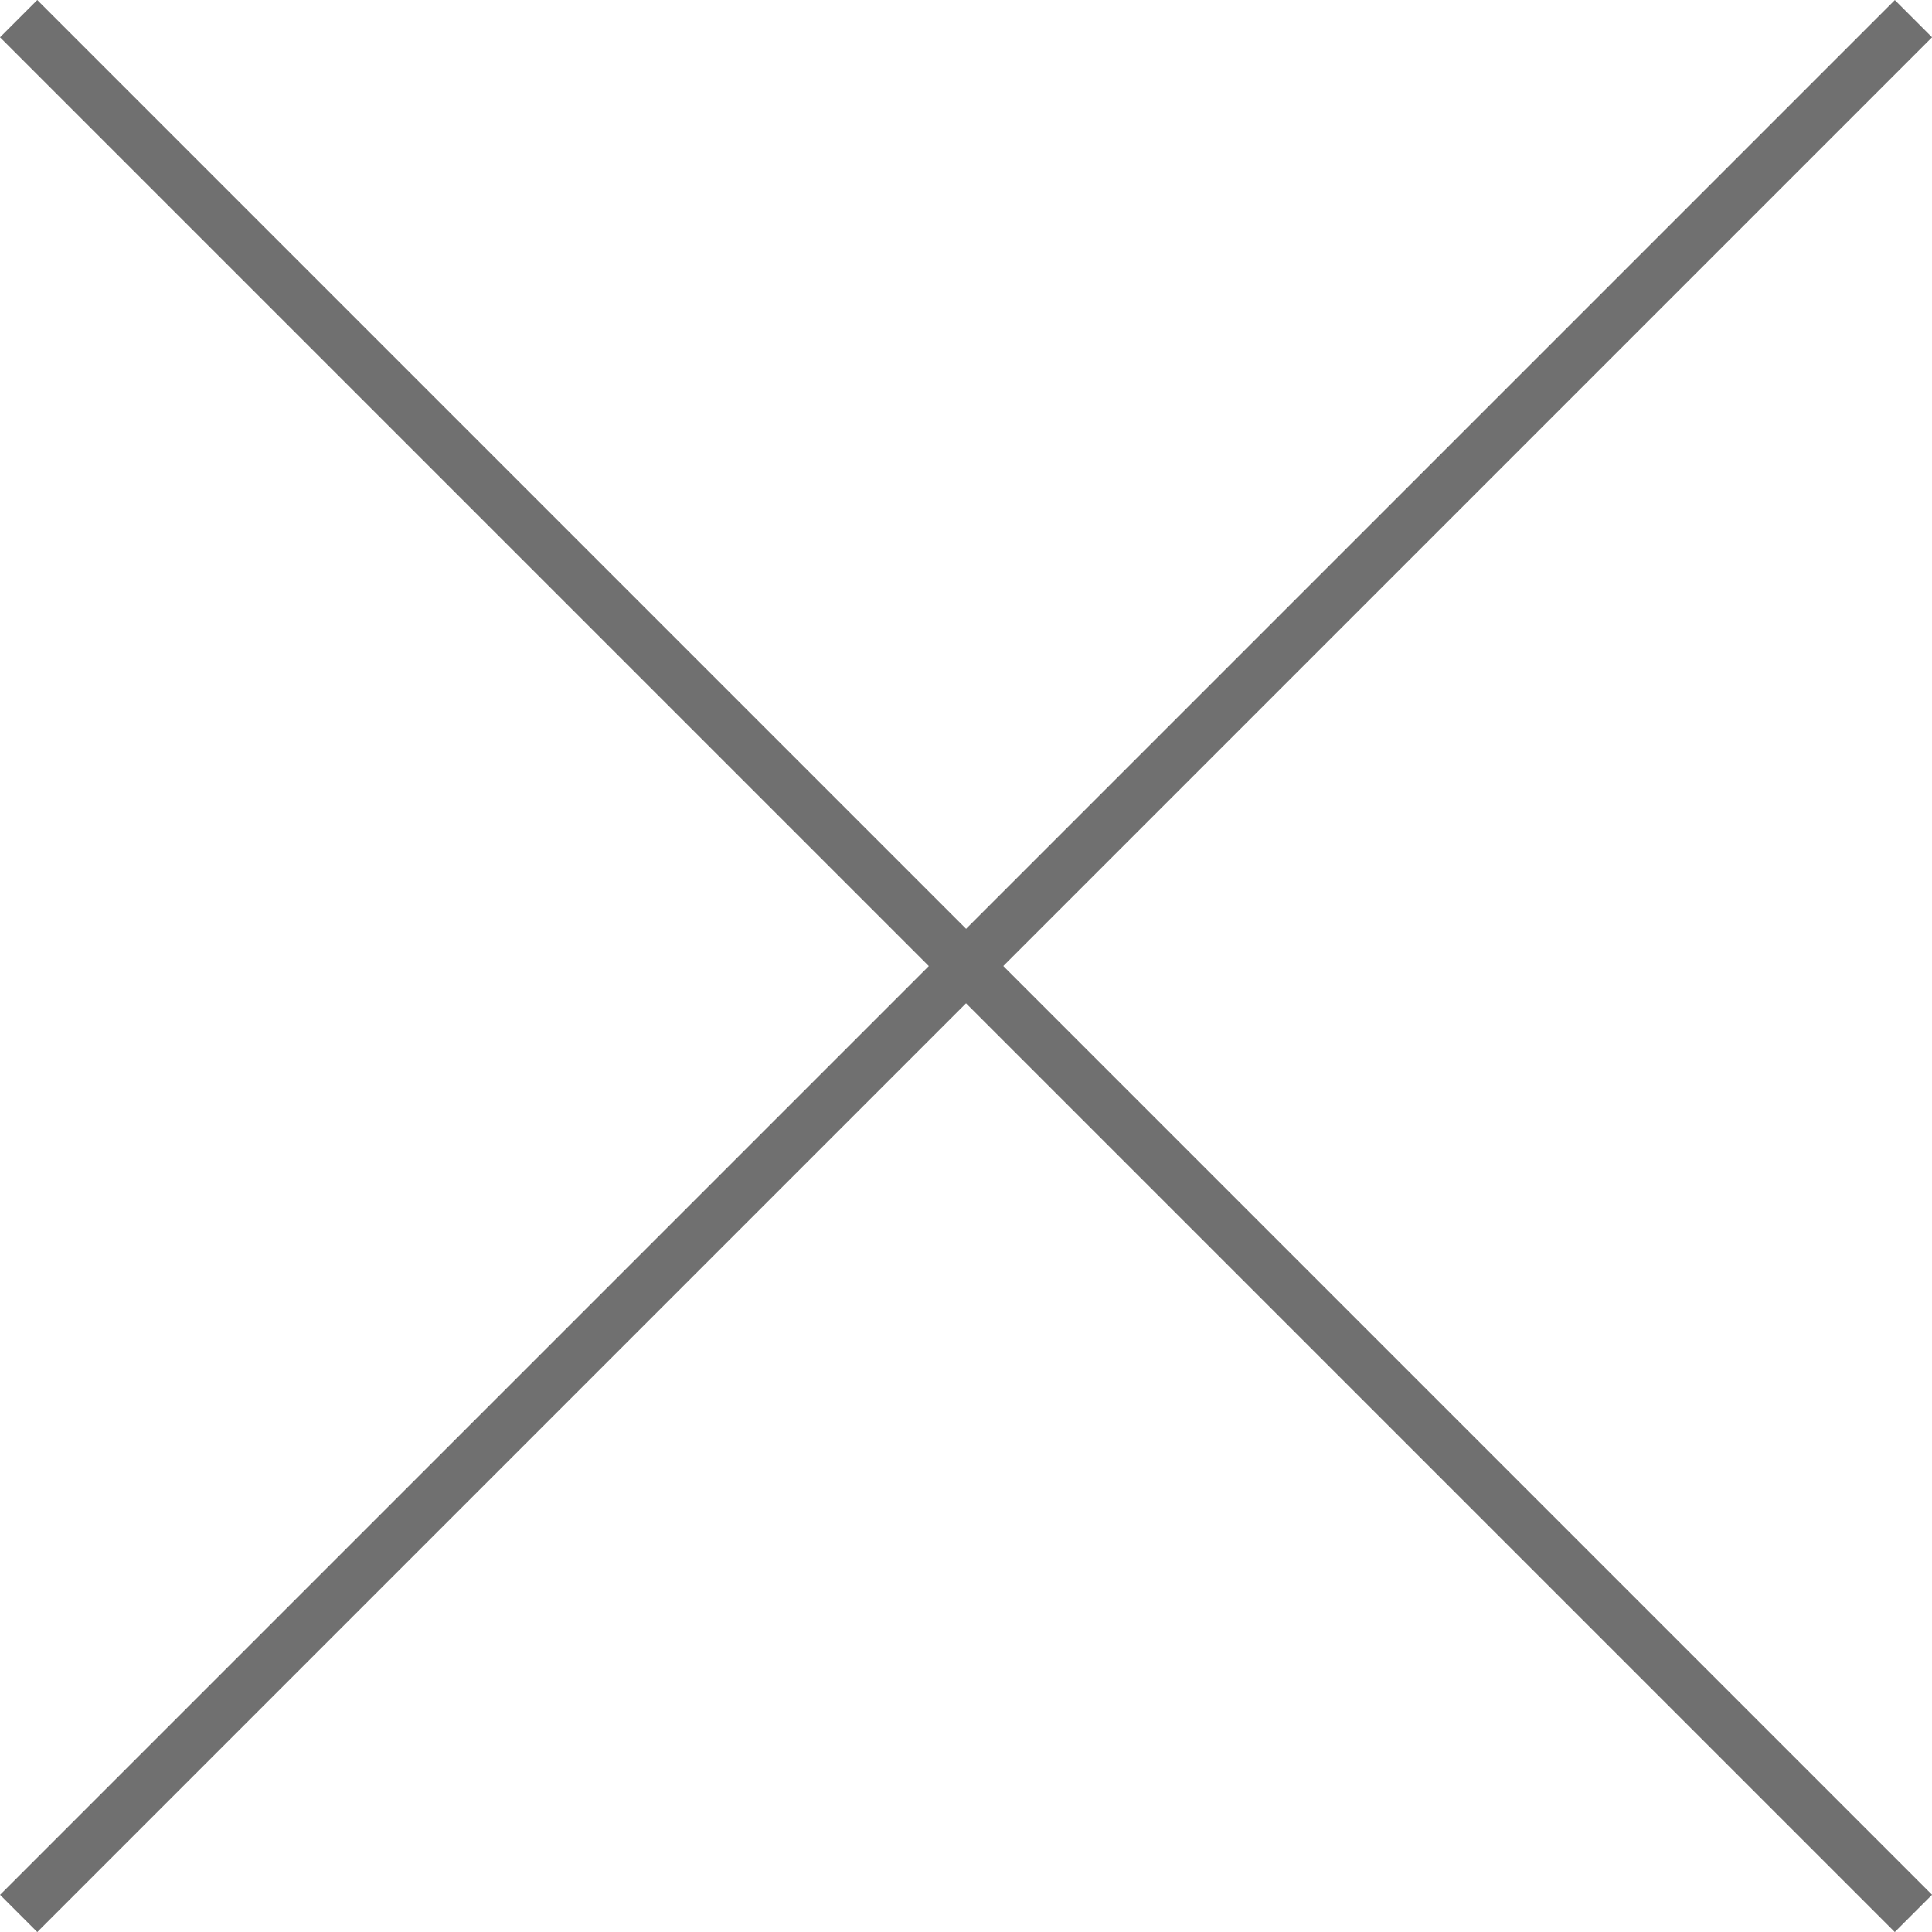 <svg xmlns="http://www.w3.org/2000/svg" width="36.707" height="36.707" viewBox="0 0 36.707 36.707"><g transform="translate(-901.146 -1133.146)"><path d="M.354,36.354l-.707-.707,36-36,.707.707Z" transform="translate(901.5 1133.5)" fill="#707070"/><path d="M35.646,36.354l-36-36L.354-.354l36,36Z" transform="translate(901.5 1133.5)" fill="#707070"/></g></svg>